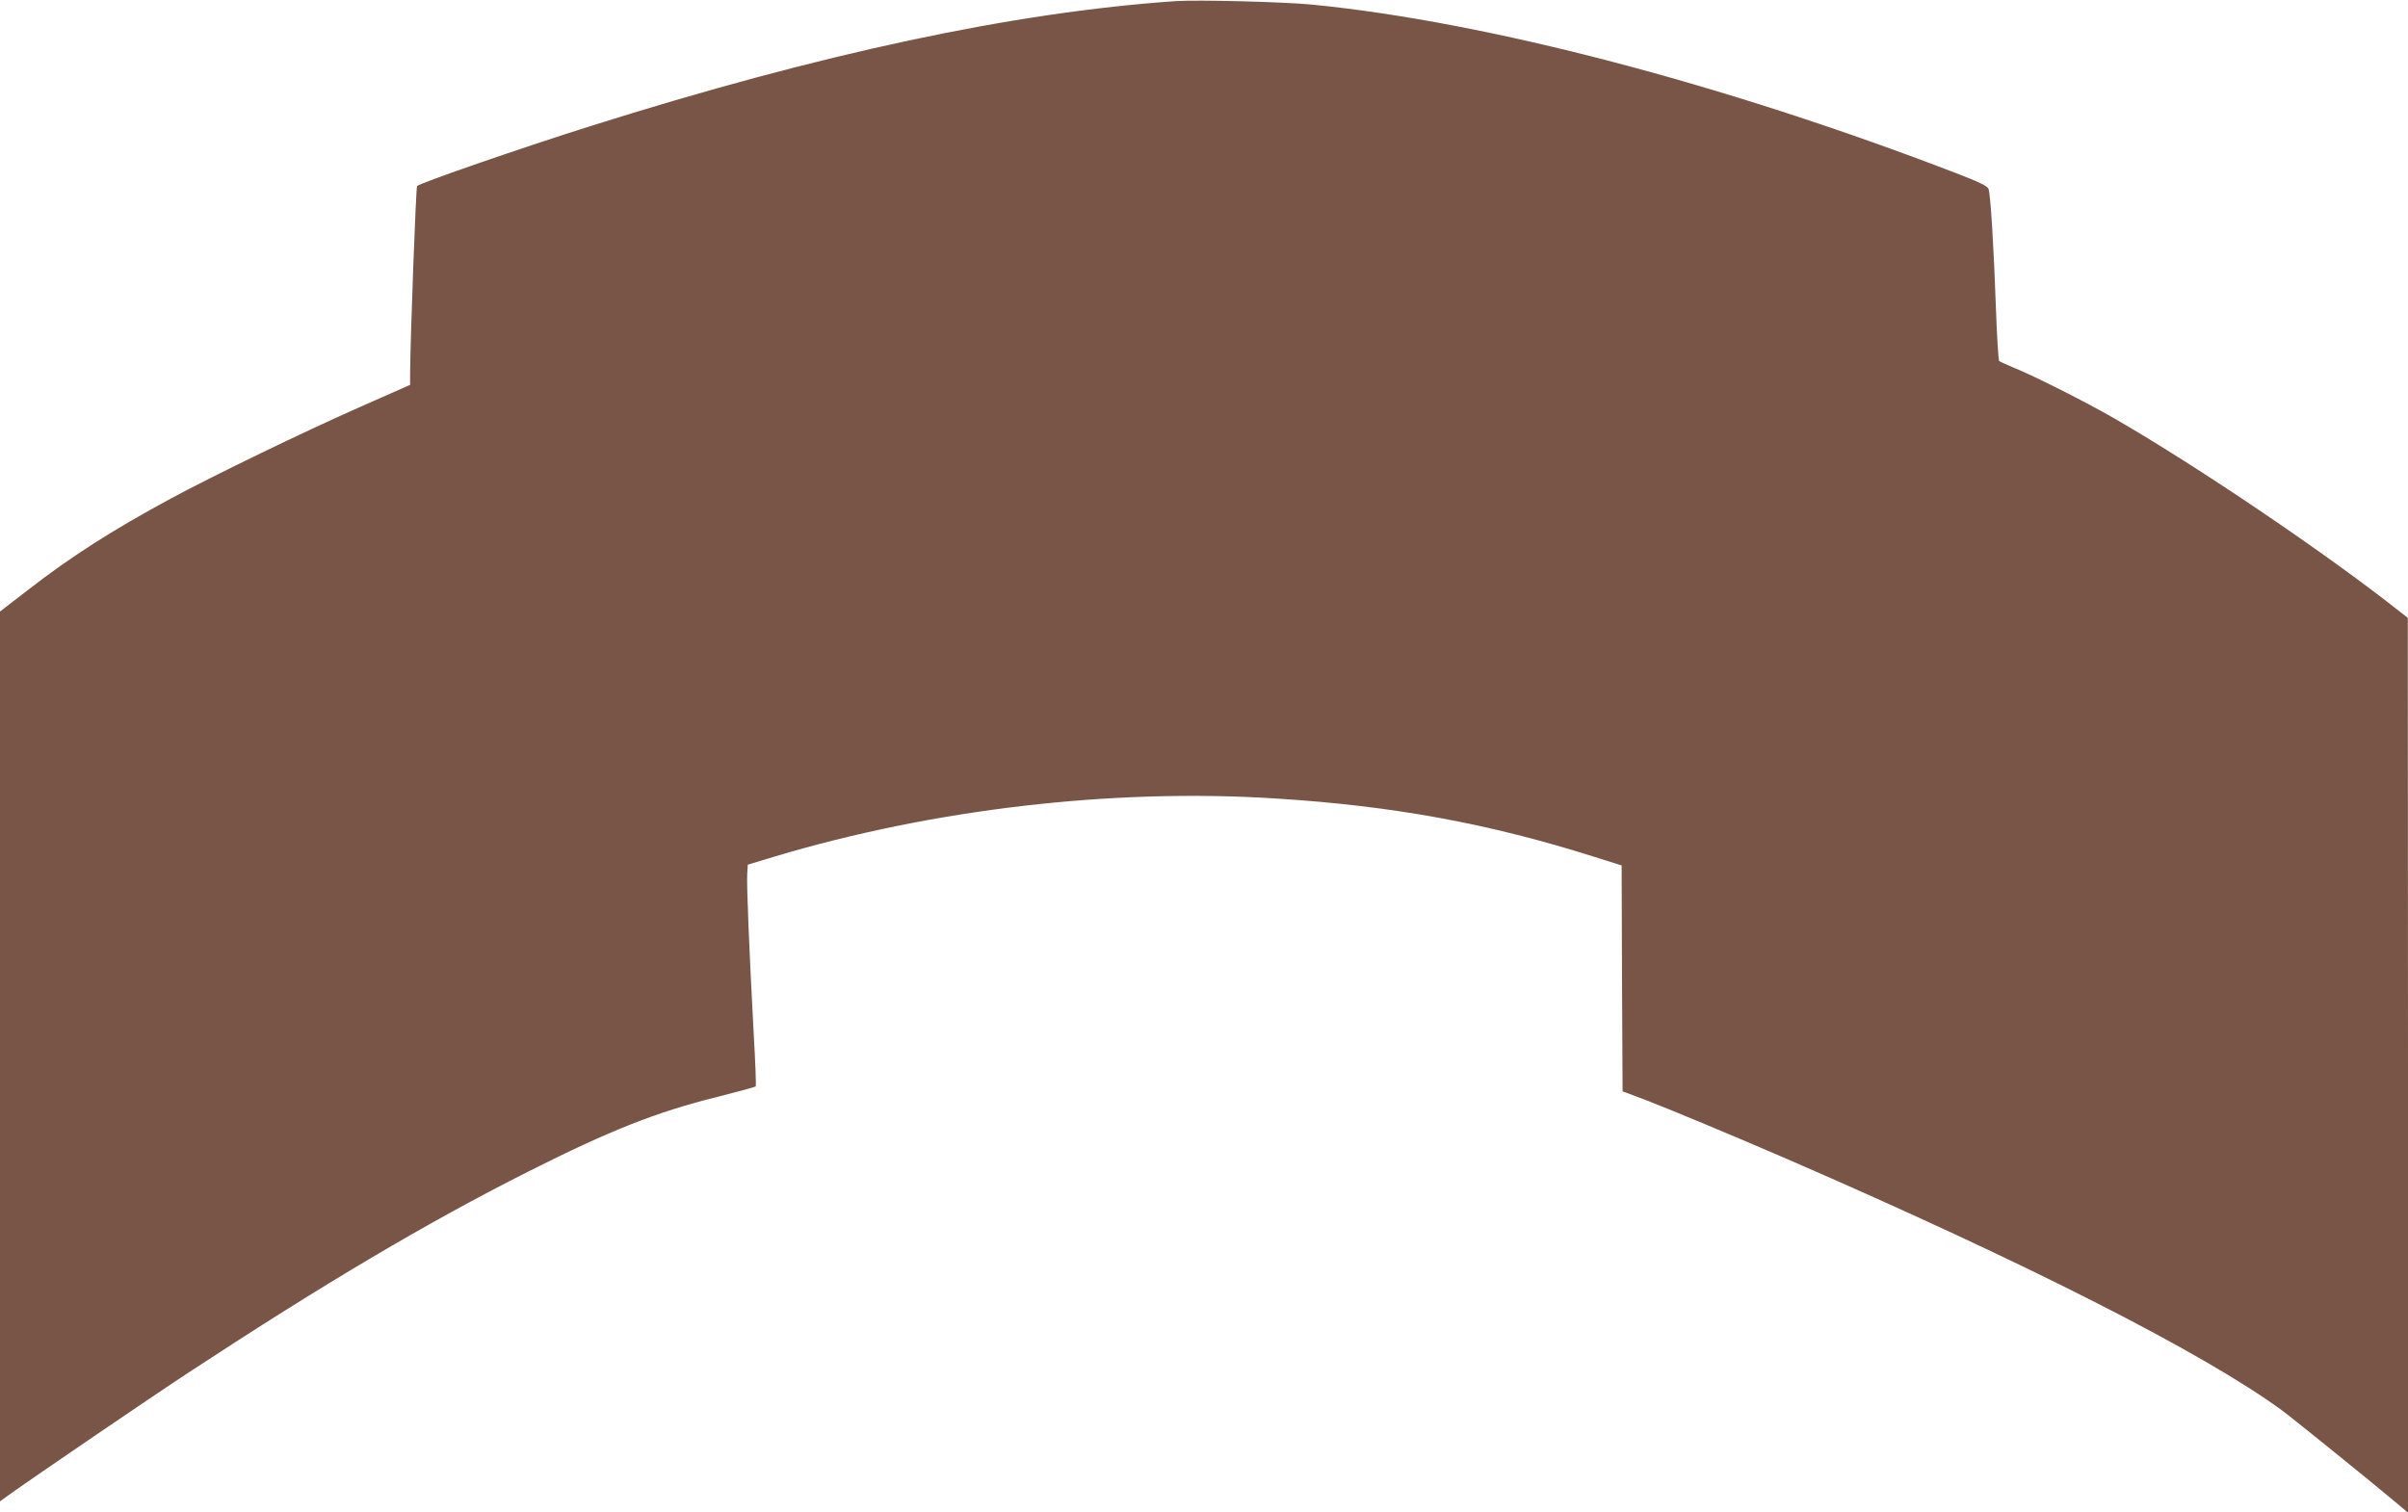 <?xml version="1.0" standalone="no"?>
<!DOCTYPE svg PUBLIC "-//W3C//DTD SVG 20010904//EN"
 "http://www.w3.org/TR/2001/REC-SVG-20010904/DTD/svg10.dtd">
<svg version="1.0" xmlns="http://www.w3.org/2000/svg"
 width="1280pt" height="804pt" viewBox="0 0 1280 804"
 preserveAspectRatio="xMidYMid meet">
<g transform="translate(0,804) scale(0.1,-0.1)"
fill="#795548" stroke="none">
<path d="M6250 8034 c-860 -59 -1883 -277 -3110 -664 -353 -111 -906 -302
-923 -319 -6 -6 -36 -810 -37 -1002 l0 -55 -267 -118 c-301 -133 -776 -363
-1006 -487 -309 -167 -530 -308 -759 -486 l-148 -114 0 -2366 0 -2365 48 35
c114 82 775 533 962 655 715 469 1260 792 1795 1062 439 221 683 318 1014 400
106 27 195 51 198 54 3 2 -2 132 -11 288 -23 427 -38 787 -34 842 l3 49 145
44 c843 252 1798 363 2660 308 624 -39 1136 -133 1697 -311 l143 -45 2 -600 3
-601 125 -47 c140 -54 470 -192 750 -313 1276 -554 2210 -1029 2630 -1336 67
-50 485 -388 618 -500 l52 -44 0 2378 -1 2379 -42 33 c-389 308 -1075 772
-1517 1027 -151 87 -428 227 -535 270 -38 16 -74 32 -78 35 -4 4 -12 126 -17
271 -12 341 -29 618 -40 645 -6 15 -51 37 -171 83 -1235 475 -2492 804 -3419
896 -148 15 -615 27 -730 19z"/>
</g>
</svg>
